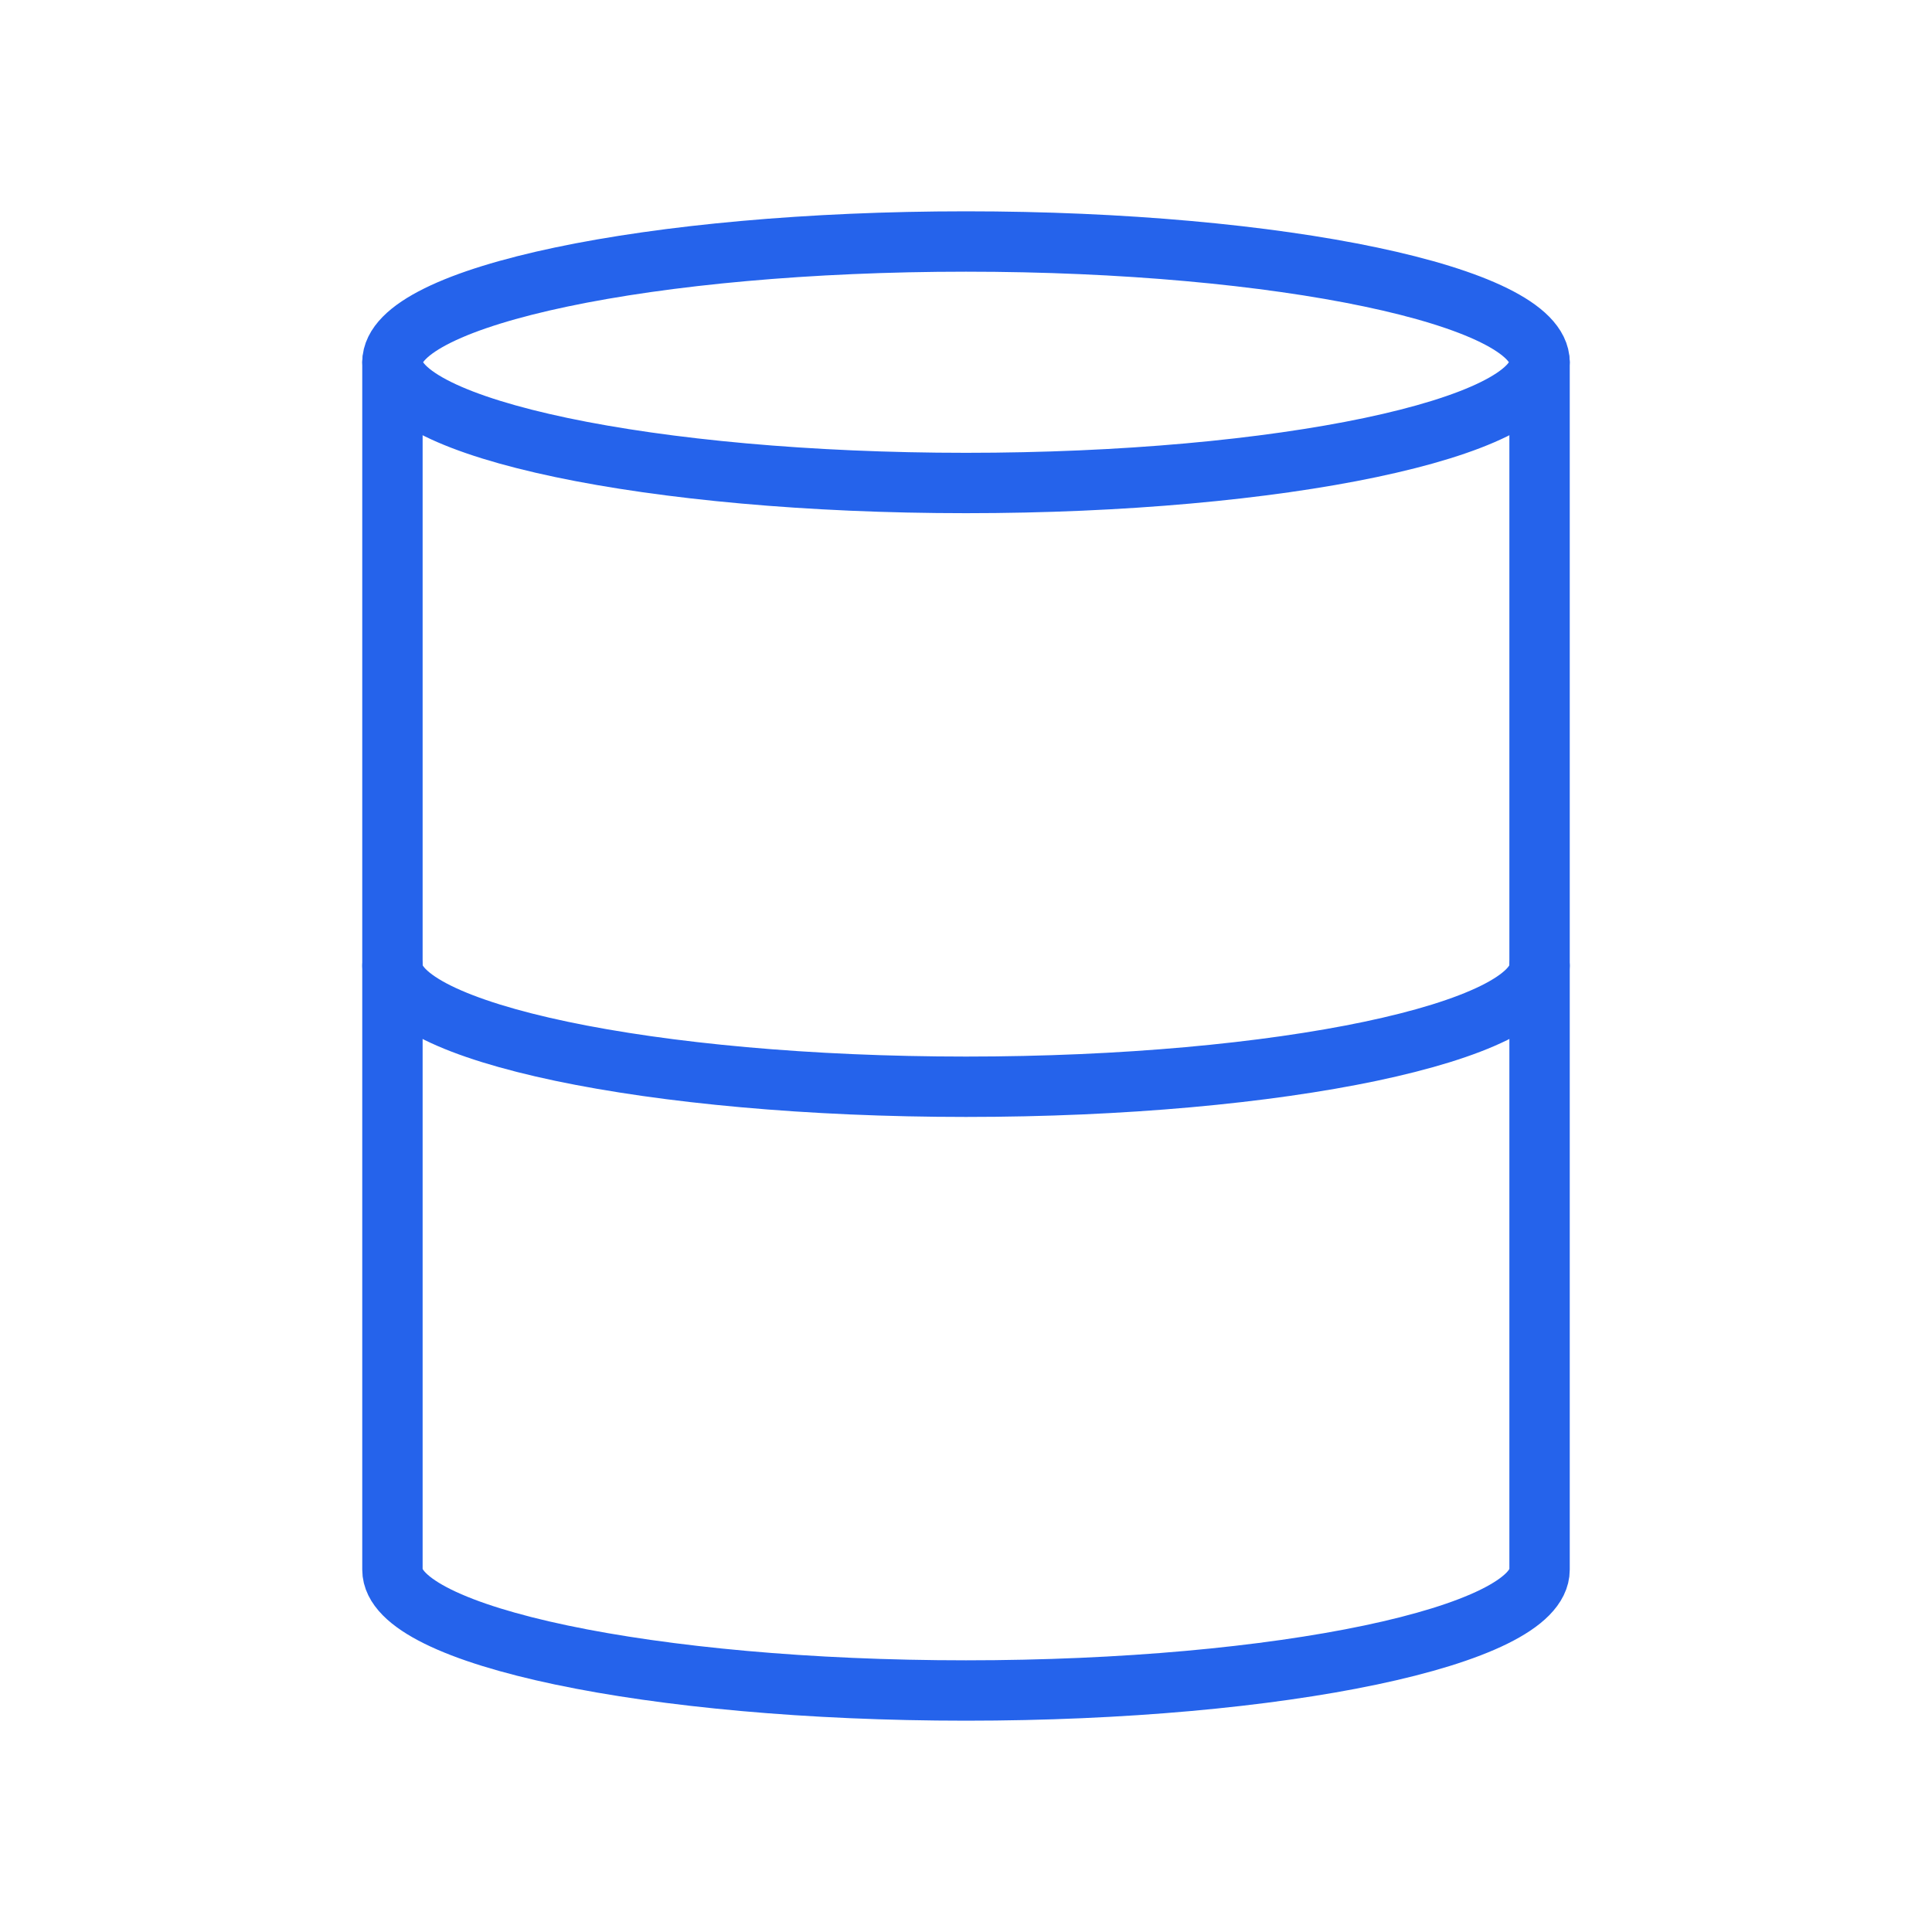 <svg width="64" height="64" viewBox="0 0 64 64" fill="none" xmlns="http://www.w3.org/2000/svg">
    <path d="M32 16C42.4 16 51 14.2 51 12C51 9.8 42.4 8 32 8C21.6 8 13 9.8 13 12C13 14.2 21.6 16 32 16Z" stroke="#2563EB" stroke-width="2" stroke-linecap="round" stroke-linejoin="round"/>
    <path d="M51 32C51 34.2 42.4 36 32 36C21.6 36 13 34.2 13 32" stroke="#2563EB" stroke-width="2" stroke-linecap="round" stroke-linejoin="round"/>
    <path d="M51 12V52C51 54.2 42.4 56 32 56C21.6 56 13 54.2 13 52V12" stroke="#2563EB" stroke-width="2" stroke-linecap="round" stroke-linejoin="round"/>
</svg>
